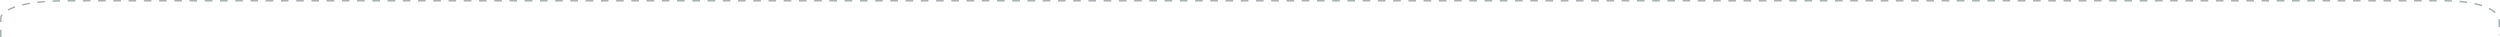 <svg xmlns="http://www.w3.org/2000/svg" width="1641" height="24.5" viewBox="0 0 1641 24.5">
  <path id="Path_36130" data-name="Path 36130" d="M2132.2,7141.749h-1v-5h1Zm1639.5-1.148-.5-.718h1Zm.5-5.718h-1v-3.8a7.311,7.311,0,0,0-.145-1.088l.978-.208a8.32,8.32,0,0,1,.166,1.253v3.84Zm-1640-3.134h-1v-2.705a4.321,4.321,0,0,1,1.006-2.374l.8.594a3.594,3.594,0,0,0-.81,1.786Zm1636.539-5.772a15.787,15.787,0,0,0-3.973-2.74l.451-.892a16.766,16.766,0,0,1,4.224,2.919ZM2136.7,7124.257l-.49-.871a28.833,28.833,0,0,1,4.654-2.043l.328.945A27.832,27.832,0,0,0,2136.7,7124.257Zm1623.509-2.844c-1.455-.463-3.066-.884-4.789-1.253l.209-.978c1.754.375,3.4.8,4.882,1.277Zm-1614.261-.488-.23-.973c1.53-.362,3.191-.692,4.936-.981l.164.987C2149.091,7120.243,2147.453,7120.569,2145.945,7120.925Zm1604.583-1.631c-1.575-.228-3.237-.422-4.94-.58l.092-1c1.72.159,3.4.355,4.991.585Zm-1594.787-.024-.115-.993c1.589-.184,3.27-.346,5-.48l.078,1C2158.986,7118.927,2157.317,7119.087,2155.741,7119.27Zm9.932-.786-.048-1c1.612-.077,3.3-.135,5.01-.174l.023,1C2168.954,7118.349,2167.276,7118.408,2165.673,7118.484Zm1574.949-.116c-2.89-.139-4.8-.118-4.822-.118h-.048v-1h.037c.02,0,1.96-.02,4.881.119Zm-1564.976-.118,0-1h4.972v1h-4.971Zm1555.079,0h-4.964v-1h4.964Zm-9.968,0h-5v-1h5Zm-10.032,0h-5.059v-1h5.059Zm-9.978,0h-5.03v-1h5.03Zm-10.034,0h-4.976v-1h4.976Zm-10.022,0h-4.952v-1h4.952Zm-10,0h-4.962v-1h4.962Zm-9.982,0h-5v-1h5Zm-9.98,0h-5.056v-1h5.056Zm-9.994,0h-5.052v-1h5.052Zm-10.02,0h-4.991v-1h4.991Zm-10.057,0h-4.932v-1h4.932Zm-9.951,0h-5.027v-1h5.027Zm-9.98,0H3595.7v-1h5.031Zm-10.04,0h-4.962v-1h4.962Zm-9.993,0h-5.01v-1h5.01Zm-9.972,0H3565.7v-1h5.023Zm-10.05,0h-4.955v-1h4.955Zm-9.965,0h-5.055v-1h5.055Zm-10,0h-4.994v-1h4.994Zm-10.037,0h-4.98v-1h4.98Zm-9.956,0h-5.02v-1h5.02Zm-10.052,0h-4.957v-1h4.957Zm-9.954,0h-5.037v-1h5.037Zm-10.025,0h-4.974v-1h4.974Zm-9.985,0h-5.047v-1h5.047Zm-10.005,0h-4.986v-1h4.986Zm-10,0h-5.031v-1h5.031Zm-9.992,0H3445.7v-1h4.992Zm-10.015,0h-5.018v-1h5.018Zm-9.985,0h-5v-1h5Zm-10.018,0h-5.014v-1h5.014Zm-9.984,0h-5v-1h5Zm-10.017,0h-5.016v-1h5.016Zm-9.987,0H3385.7v-1h4.994Zm-10.011,0h-5.024v-1h5.024Zm-9.994,0h-4.991v-1h4.991Zm-10,0h-5.033v-1h5.033Zm-10,0h-4.988v-1h4.988Zm-9.994,0h-5.025v-1h5.025Zm-10.014,0h-4.983v-1h4.983Zm-9.984,0h-5.018v-1h5.018Zm-10.027,0h-4.979v-1h4.979Zm-9.973,0h-5.01v-1h5.01Zm-10.037,0h-4.977v-1h4.977Zm-9.966,0h-5v-1h5Zm-10.021,0h-5v-1h5Zm-9.985,0h-5v-1h5Zm-10.006,0h-5.022v-1h5.022Zm-10,0h-4.99v-1h4.99Zm-9.993,0h-5.014v-1h5.014Zm-10.019,0h-4.985v-1h4.985Zm-9.981,0h-5.006v-1h5.006Zm-10.023,0h-4.991v-1h4.991Zm-9.981,0h-5v-1h5Zm-10.009,0h-5.013v-1h5.013Zm-10,0h-4.994v-1h4.994Zm-10,0h-5.011v-1h5.011Zm-10.013,0h-4.99v-1h4.99Zm-9.987,0h-5v-1h5Zm-10.015,0h-5v-1h5Zm-9.989,0h-5v-1h5Zm-10,0h-5.011v-1h5.011Zm-10,0h-4.995v-1h4.995Zm-10,0h-5.006v-1h5.006Zm-10.012,0h-4.992v-1h4.992Zm-9.99,0h-5v-1h5Zm-10.006,0h-5v-1h5Zm-10,0h-5v-1h5Zm-10,0h-5v-1h5Zm-10.005,0h-5v-1h5Zm-10,0h-5v-1h5Zm-10.006,0h-5v-1h5Zm-10,0h-5v-1h5Zm-10,0h-5v-1h5Zm-10,0h-5v-1h5Zm-10,0h-5v-1h5Zm-10,0h-5v-1h5Zm-10,0h-5v-1h5Zm-10,0h-5v-1h5Zm-10,0h-5v-1h5Zm-10,0h-5v-1h5Zm-10,0h-5v-1h5Zm-10,0h-5v-1h5Zm-10,0h-5v-1h5Zm-10,0h-5v-1h5Zm-10,0h-5v-1h5Zm-10,0h-5v-1h5Zm-10.007,0h-5v-1h5Zm-9.991,0h-5.005v-1h5.005Zm-10.011,0h-5v-1h5Zm-10,0h-4.991v-1h4.991Zm-10,0h-5.005v-1h5.005Zm-10,0h-4.994v-1h4.994Zm-9.987,0h-5.011v-1h5.011Zm-10.016,0h-5v-1h5Zm-9.989,0h-5v-1h5Zm-10.01,0h-5v-1h5Zm-10,0h-4.988v-1h4.988Zm-10,0h-5.01v-1h5.01Zm-10.011,0h-4.992v-1h4.992Zm-9.978,0h-5.018v-1h5.018Zm-10.025,0h-5v-1h5Zm-9.985,0h-5v-1h5Zm-10.013,0h-5v-1h5Zm-10,0h-4.981v-1h4.981Zm-10,0h-5.012v-1h5.012Zm-10.011,0h-4.987v-1h4.987Zm-9.978,0h-5.02v-1h5.02Zm-10.026,0h-4.992v-1h4.992Zm-9.971,0h-5.016v-1h5.016Zm-10.03,0h-5v-1h5Zm-9.982,0h-4.994v-1h4.994Zm-10.016,0h-5.005v-1h5.005Zm-9.994,0h-4.972v-1h4.972Zm-10,0h-5.012v-1h5.012Zm-10.006,0h-4.975v-1h4.975Zm-9.989,0H2555.6v-1h5.019Zm-10.017,0h-4.978v-1h4.978Zm-9.978,0H2535.6v-1h5.024Zm-10.027,0h-4.98v-1h4.98Zm-9.969,0H2515.6v-1h5.029Zm-10.035,0h-4.981v-1h4.981Zm-9.963,0H2495.6v-1h5.033Zm-10.04,0h-4.98v-1h4.98Zm-9.961,0H2475.6v-1h5.035Zm-10.041,0h-4.977v-1h4.977Zm-9.964,0H2455.6v-1h5.034Zm-10.036,0h-4.97v-1h4.97Zm-9.974,0h-5.029v-1h5.029Zm-10.024,0h-4.959v-1h4.959Zm-9.99,0h-5.02v-1h5.02Zm-10,0h-4.968v-1h4.968Zm-10.014,0h-5v-1h5Zm-9.965,0h-5.019v-1h5.019Zm-10.045,0H2375.6v-1h4.979Zm-9.951,0h-5.047v-1h5.047Zm-10.042,0h-4.942v-1h4.942Zm-10,0h-5.009v-1h5.009Zm-9.959,0h-5.037v-1h5.037Zm-10.054,0h-4.952v-1h4.952Zm-9.983,0h-5.02v-1h5.02Zm-9.966,0h-5.041v-1h5.041Zm-10.053,0h-4.929v-1h4.929Zm-10,0h-4.99v-1h4.99Zm-9.957,0h-5.053v-1h5.053Zm-10,0h-5.043v-1h5.043Zm-10.039,0H2255.6v-1h4.975Zm-10.017,0h-4.926v-1h4.926Zm-10.006,0h-4.909v-1h4.909Zm-10,0h-4.91v-1h4.91Zm-10,0H2215.6v-1h4.954Zm-9.977,0h-5.028v-1h5.028Zm-9.969,0h-5v-1h5Zm-10.036,0h-5v-1h5Z" transform="translate(-2131.204 -7117.249)" fill="#a8b1b4"/>
</svg>
